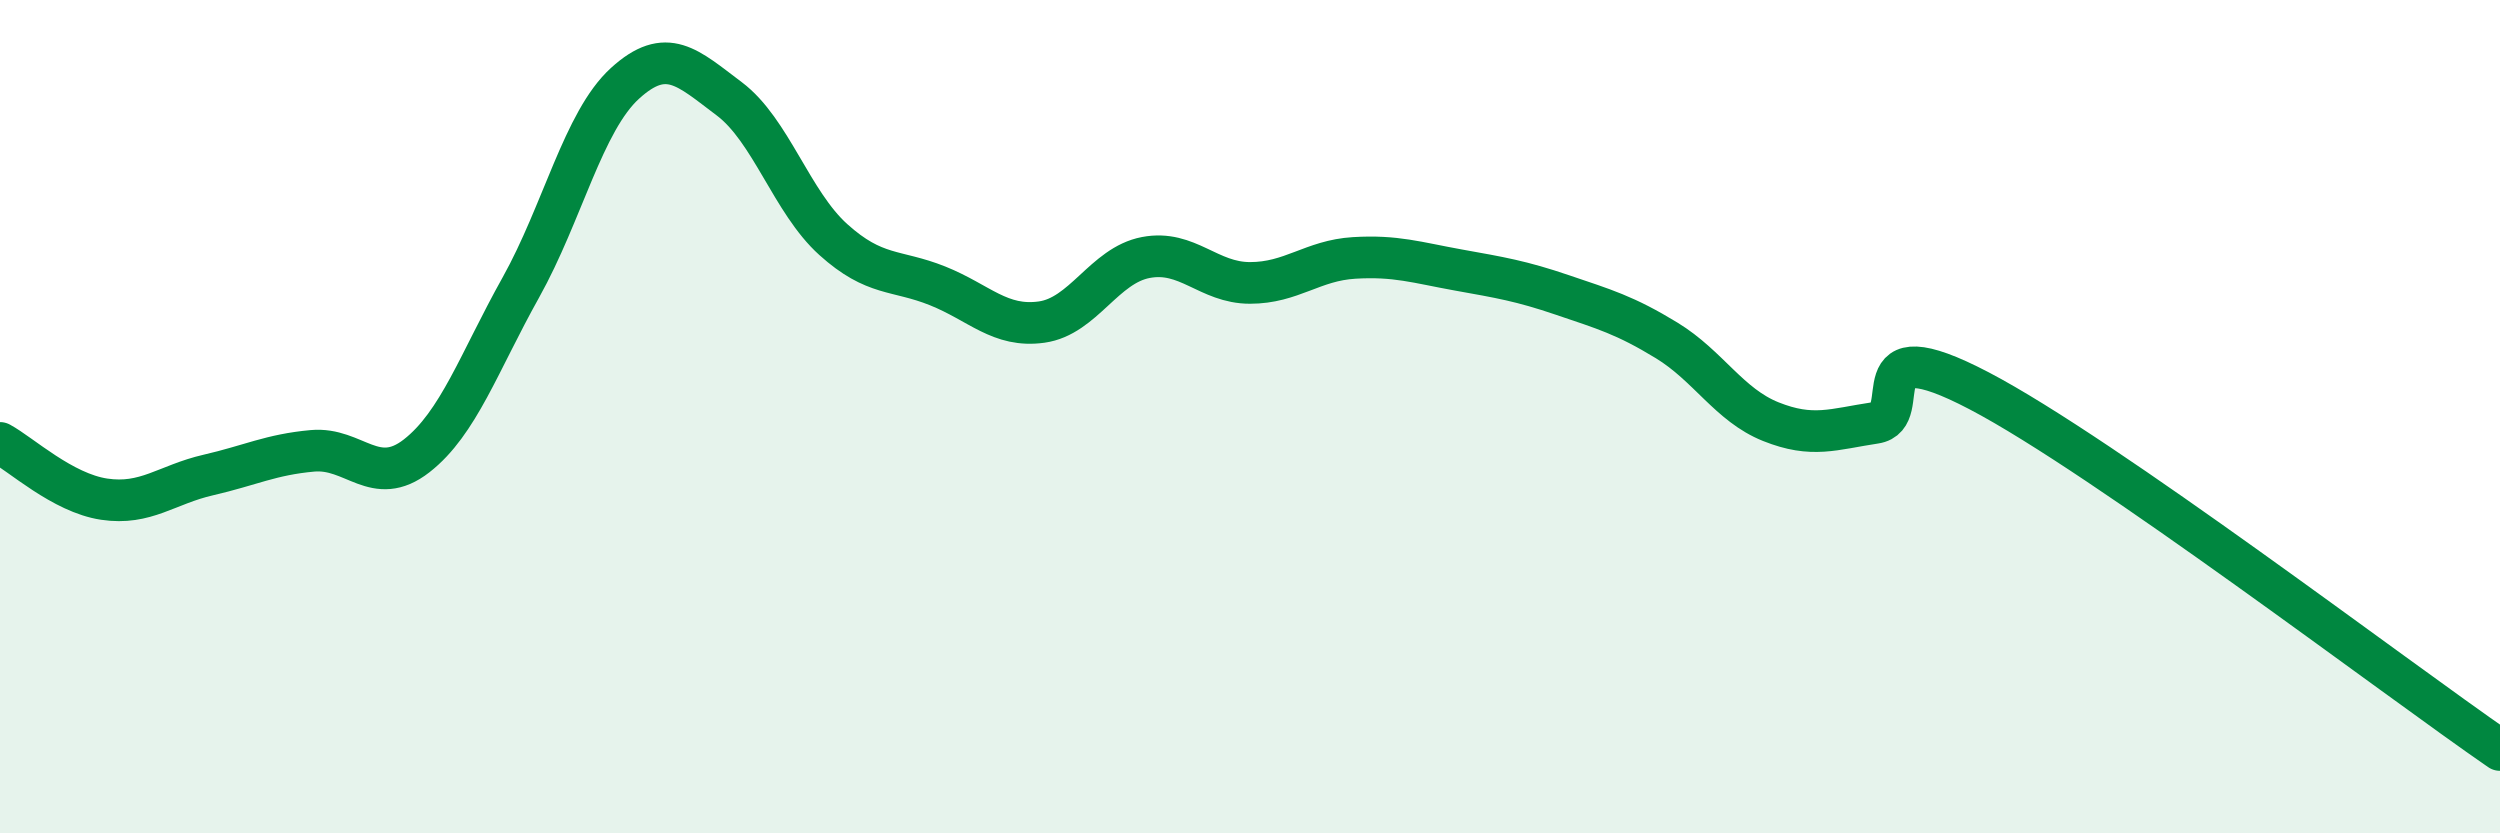 
    <svg width="60" height="20" viewBox="0 0 60 20" xmlns="http://www.w3.org/2000/svg">
      <path
        d="M 0,10.63 C 0.5,10.9 1.5,11.83 2.5,11.98 C 3.5,12.13 4,11.63 5,11.4 C 6,11.17 6.5,10.91 7.5,10.82 C 8.5,10.73 9,11.72 10,10.94 C 11,10.16 11.5,8.69 12.5,6.9 C 13.5,5.11 14,2.91 15,2 C 16,1.09 16.5,1.62 17.5,2.37 C 18.5,3.12 19,4.85 20,5.75 C 21,6.65 21.5,6.46 22.5,6.86 C 23.5,7.26 24,7.87 25,7.73 C 26,7.59 26.5,6.37 27.5,6.18 C 28.5,5.99 29,6.79 30,6.79 C 31,6.79 31.5,6.25 32.5,6.19 C 33.5,6.13 34,6.3 35,6.48 C 36,6.66 36.5,6.74 37.5,7.08 C 38.5,7.42 39,7.56 40,8.17 C 41,8.78 41.5,9.72 42.5,10.12 C 43.5,10.52 44,10.3 45,10.15 C 46,10 44.5,7.81 47.5,9.38 C 50.5,10.95 57.5,16.28 60,18L60 20L0 20Z"
        fill="#008740"
        opacity="0.1"
        stroke-linecap="round"
        stroke-linejoin="round"
      />
      <path
        d="M 0,10.63 C 0.5,10.9 1.5,11.83 2.5,11.98 C 3.5,12.13 4,11.63 5,11.4 C 6,11.17 6.5,10.91 7.5,10.82 C 8.5,10.73 9,11.72 10,10.94 C 11,10.16 11.5,8.69 12.5,6.9 C 13.5,5.11 14,2.91 15,2 C 16,1.09 16.5,1.62 17.5,2.37 C 18.5,3.12 19,4.85 20,5.75 C 21,6.65 21.5,6.46 22.5,6.86 C 23.5,7.26 24,7.87 25,7.73 C 26,7.59 26.5,6.37 27.5,6.18 C 28.5,5.99 29,6.79 30,6.79 C 31,6.79 31.5,6.25 32.5,6.19 C 33.5,6.13 34,6.3 35,6.48 C 36,6.66 36.5,6.74 37.5,7.08 C 38.5,7.42 39,7.56 40,8.17 C 41,8.78 41.5,9.72 42.5,10.12 C 43.5,10.52 44,10.3 45,10.15 C 46,10 44.5,7.81 47.5,9.38 C 50.5,10.95 57.5,16.28 60,18"
        stroke="#008740"
        stroke-width="1"
        fill="none"
        stroke-linecap="round"
        stroke-linejoin="round"
      />
    </svg>
  